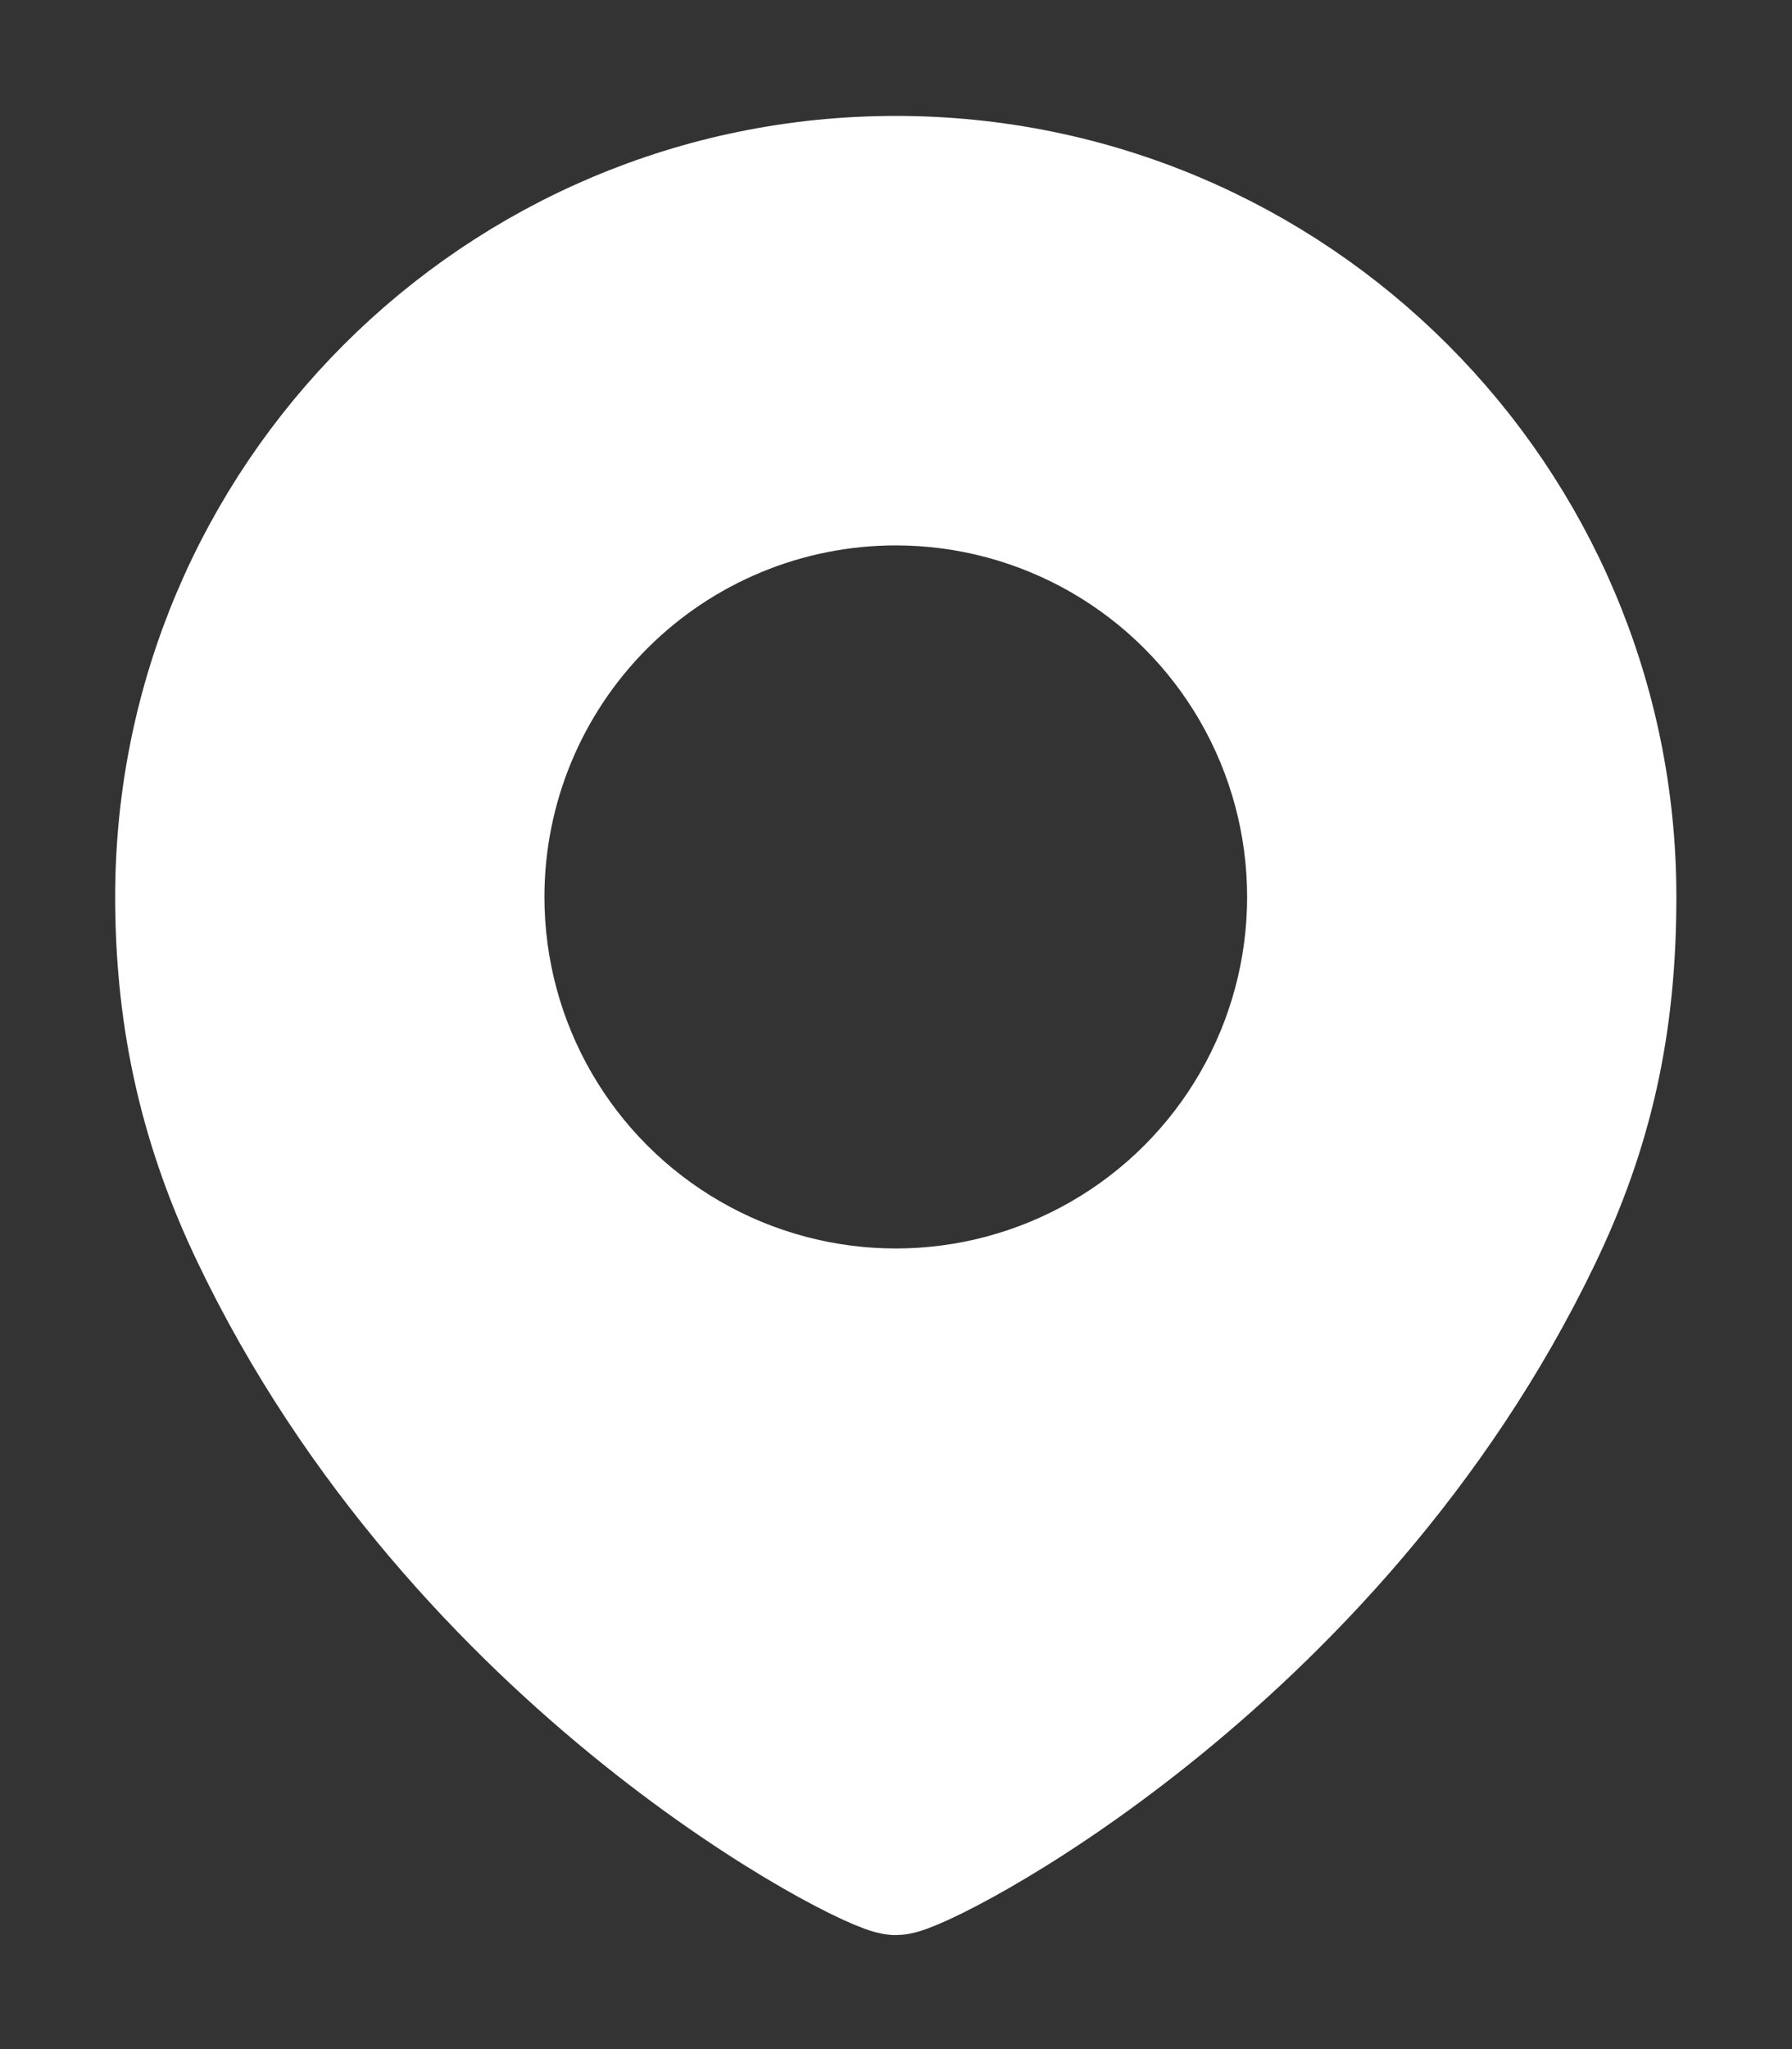 <?xml version="1.0" encoding="UTF-8" standalone="no"?>
<svg
   xmlns:dc="http://purl.org/dc/elements/1.1/"
   xmlns:cc="http://creativecommons.org/ns#"
   xmlns:rdf="http://www.w3.org/1999/02/22-rdf-syntax-ns#"
   xmlns:svg="http://www.w3.org/2000/svg"
   xmlns="http://www.w3.org/2000/svg"
   xmlns:sodipodi="http://sodipodi.sourceforge.net/DTD/sodipodi-0.dtd"
   xmlns:inkscape="http://www.inkscape.org/namespaces/inkscape"
   viewBox="0 0 70 80"
   height="80"
   width="70"
   xml:space="preserve"
   id="svg2"
   version="1.1"
   sodipodi:docname="gotoproject_marker_v3_huisttijl_wit.svg"
   inkscape:version="1.0.2-2 (e86c870879, 2021-01-15)"><rect x="0" y="0" width="70" height="80" fill="#333333" stroke="none"/><sodipodi:namedview
     pagecolor="#ffffff"
     bordercolor="#666666"
     borderopacity="1"
     objecttolerance="10"
     gridtolerance="10"
     guidetolerance="10"
     inkscape:pageopacity="0"
     inkscape:pageshadow="2"
     inkscape:window-width="2560"
     inkscape:window-height="1369"
     id="namedview14"
     showgrid="false"
     inkscape:zoom="11.313709"
     inkscape:cx="24.010001"
     inkscape:cy="38.958189"
     inkscape:window-x="-8"
     inkscape:window-y="-8"
     inkscape:window-maximized="1"
     inkscape:current-layer="g10" /><defs
     id="defs6"><inkscape:path-effect
       effect="powerclip"
       id="path-effect847"
       is_visible="true"
       lpeversion="1"
       inverse="true"
       flatten="false"
       hide_clip="false"
       message="Use fill-rule evenodd on &lt;b&gt;fill and stroke&lt;/b&gt; dialog if no flatten result after convert clip to paths." /><clipPath
       id="clipPath18"
       clipPathUnits="userSpaceOnUse"><path
         style="clip-rule:evenodd"
         id="path16"
         d="M 7.9e-7,0 H 53.04 V 79.92 H 7.9e-7 Z" /></clipPath><clipPath
       id="clipPath28"
       clipPathUnits="userSpaceOnUse"><path
         style="clip-rule:evenodd"
         id="path26"
         d="M -6.4e-8,2.2888e-5 H 53.04 V 79.92 H -6.4e-8 Z" /></clipPath><clipPath
       clipPathUnits="userSpaceOnUse"
       id="clipPath843"><circle
         style="display:none;fill:#ffffff;fill-opacity:1;stroke:none;stroke-width:1.373;stroke-linecap:round;stroke-linejoin:round;stroke-miterlimit:4;stroke-dasharray:none;stroke-opacity:1"
         id="circle845"
         cx="26.25"
         cy="-53.67"
         r="10.296"
         d="M 36.546,-53.67 A 10.296,10.296 0 0 1 26.25,-43.374 10.296,10.296 0 0 1 15.954,-53.67 10.296,10.296 0 0 1 26.25,-63.966 10.296,10.296 0 0 1 36.546,-53.67 Z" /><path
         id="lpe_path-effect847"
         style="fill:#ffffff;fill-opacity:1;stroke:none;stroke-width:1.373;stroke-linecap:round;stroke-linejoin:round;stroke-miterlimit:4;stroke-dasharray:none;stroke-opacity:1"
         class="powerclip"
         d="m -1.625,-81.545 h 55.75 v 63.281 h -55.75 z m 38.171,27.875 A 10.296,10.296 0 0 0 26.25,-63.966 10.296,10.296 0 0 0 15.954,-53.67 10.296,10.296 0 0 0 26.25,-43.374 10.296,10.296 0 0 0 36.546,-53.67 Z" /></clipPath></defs><g
     transform="matrix(1.333,0,0,-1.333,0,106.56)"
     id="g10"><g
       id="g12"><g
         clip-path="url(#clipPath18)"
         id="g14" /></g><path
       id="path850"
       style="fill-opacity:1;stroke:#ffffff;stroke-width:3.75;stroke-linecap:round;stroke-linejoin:round;stroke-miterlimit:4;stroke-dasharray:none;stroke-opacity:1;paint-order:normal;fill:#ffffff"
       transform="scale(1,-1)"
       d="m 47.25,-53.67 c 0,3.75 -0.678,6.784 -2.212,9.967 -6.038,12.533 -18.038,18.564 -18.788,18.564 -0.75,0 -12.75,-6.031 -18.783,-18.669 C 6.043,-46.79 5.25,-49.92 5.25,-53.67 c 0,-11.598 9.402,-21 21,-21 11.598,0 21,9.402 21,21 z"
       clip-path="url(#clipPath843)"
       inkscape:path-effect="#path-effect847"
       inkscape:original-d="m 47.25,-53.670002 c 0,3.750001 -0.677947,6.783721 -2.211697,9.967117 -6.038302,12.532884 -18.038302,18.564198 -18.788303,18.564198 -0.749999,0 -12.75,-6.031314 -18.7829911,-18.669043 C 6.0432353,-46.790208 5.25,-49.920001 5.25,-53.670002 c 0,-11.59798 9.40202,-21 21,-21 11.59798,0 21,9.40202 21,21 z" /></g></svg>
